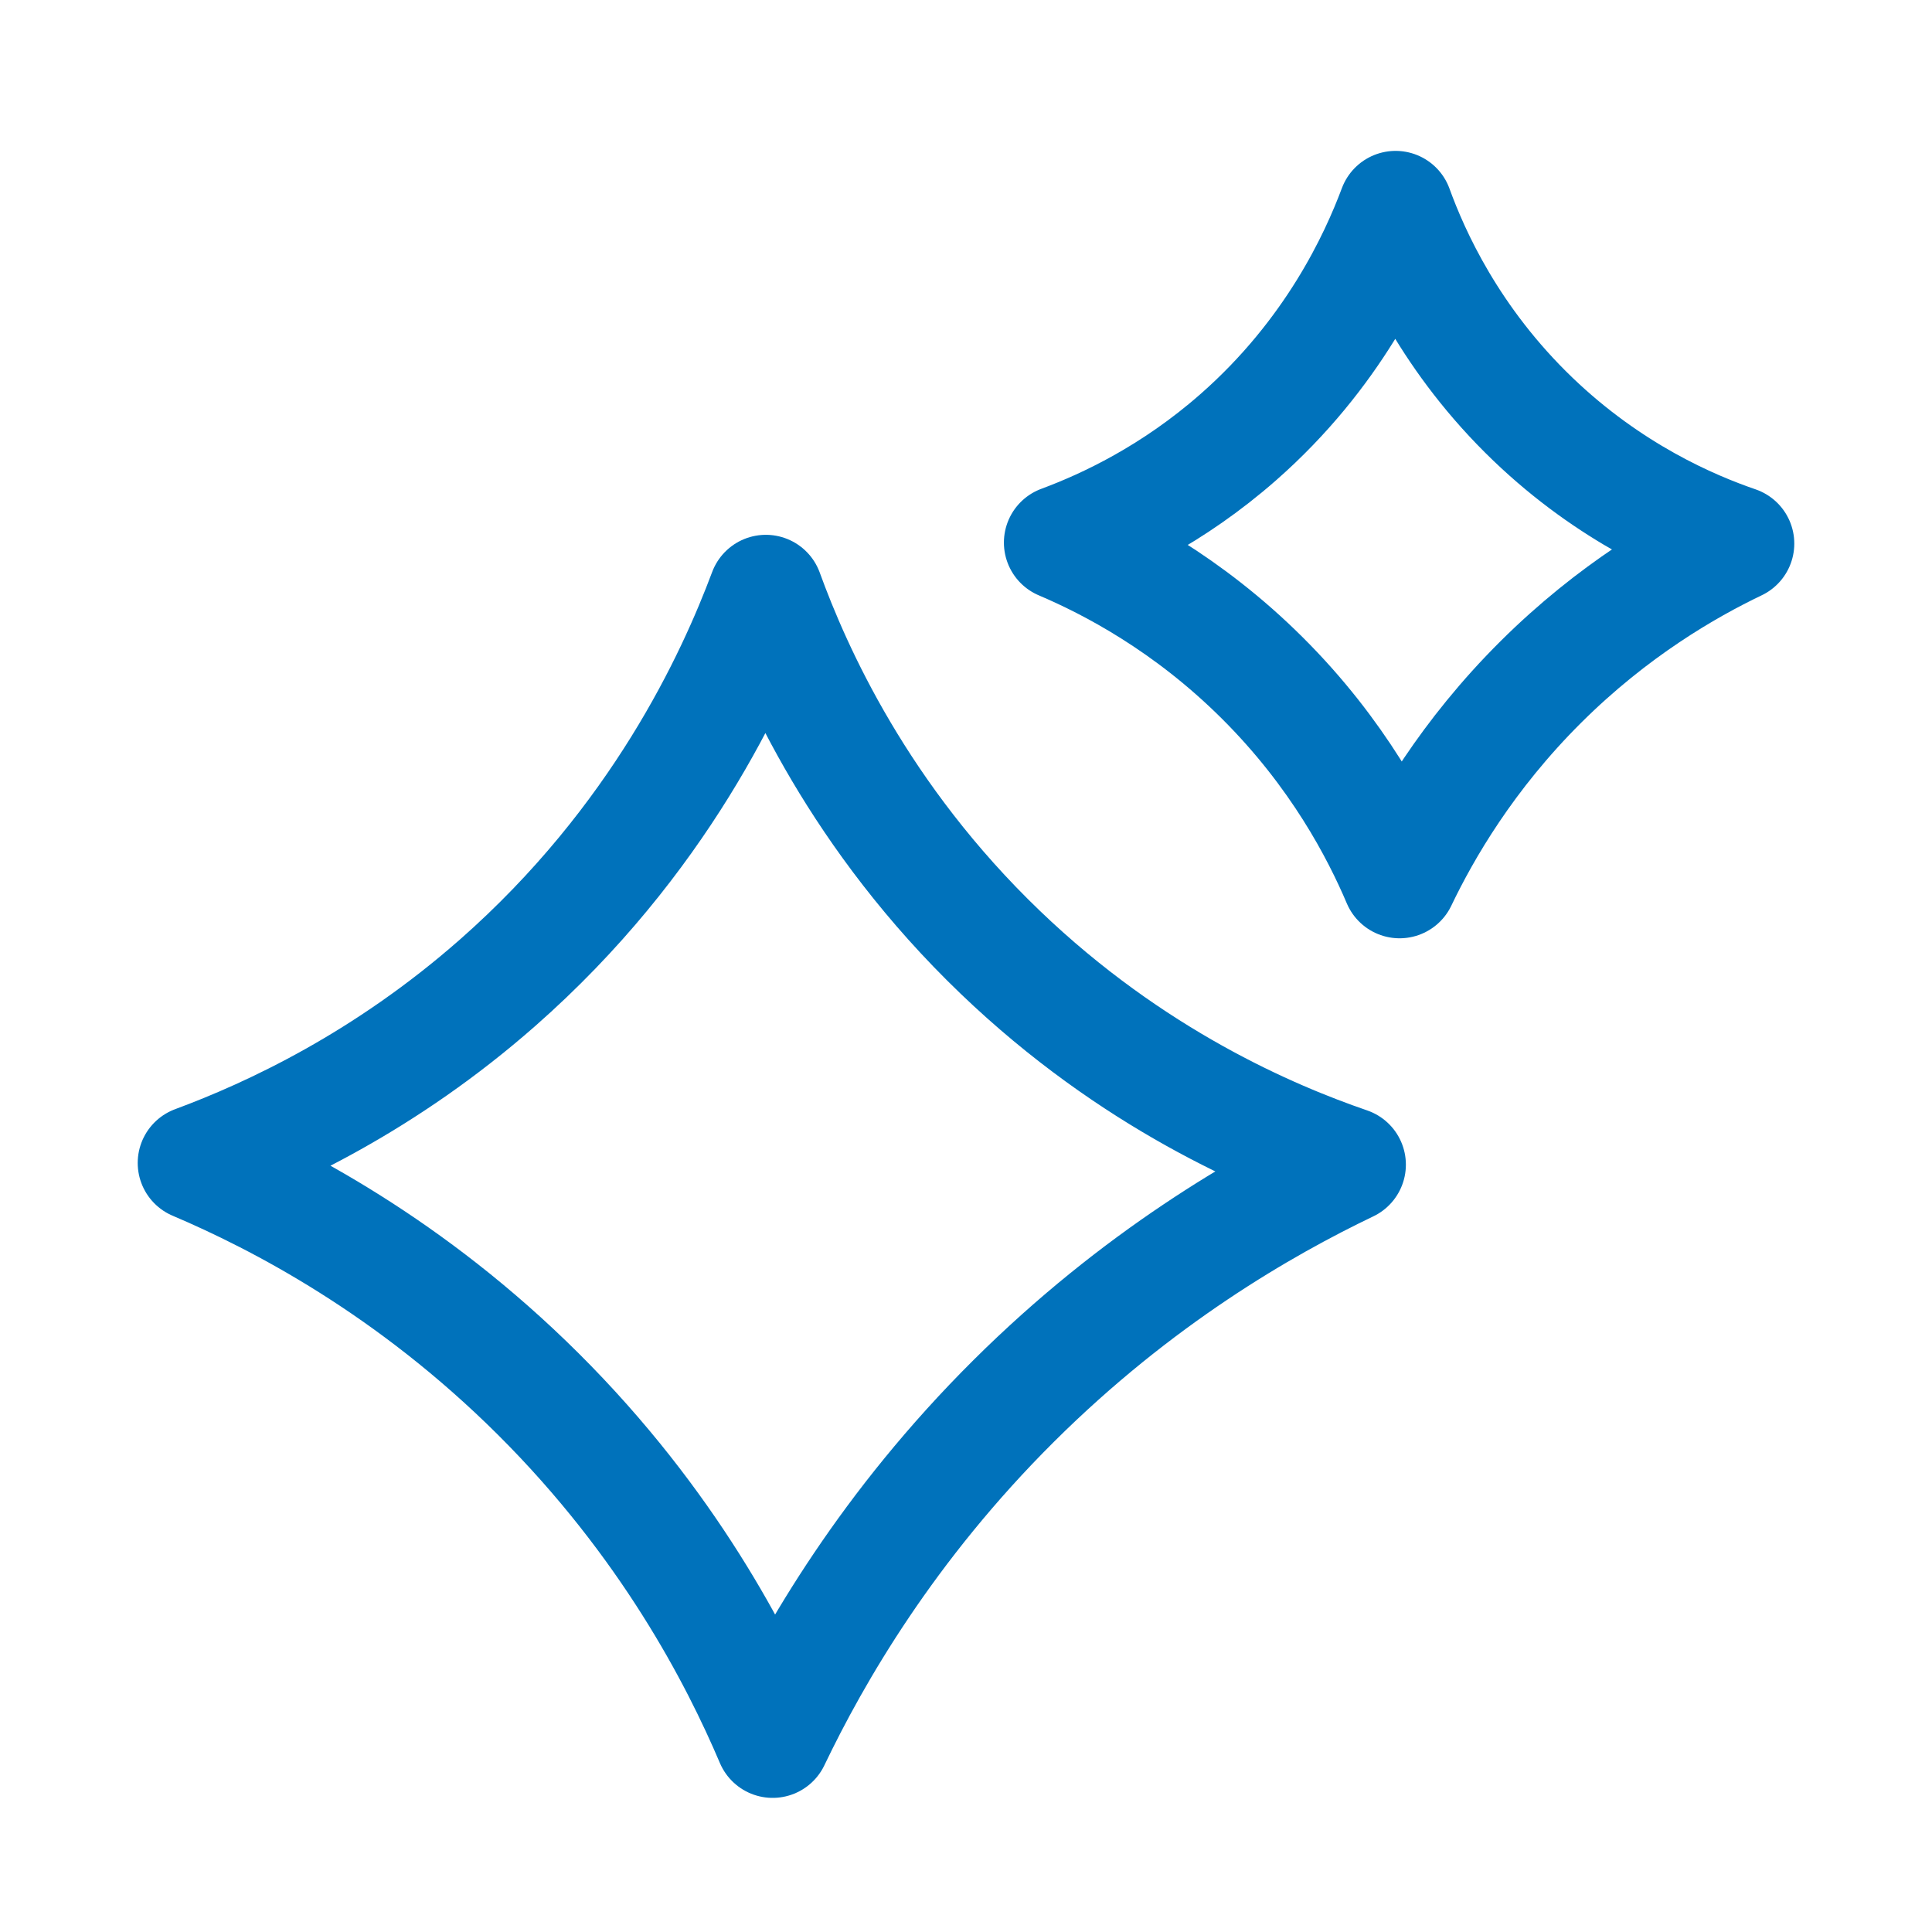 <?xml version="1.0" encoding="UTF-8"?>
<svg xmlns="http://www.w3.org/2000/svg" id="Medi-Mooi" viewBox="0 0 500 500">
  <defs>
    <style>
      .cls-1 {
        fill: none;
        stroke: #0072bb;
        stroke-linecap: round;
        stroke-linejoin: round;
        stroke-width: 29.68px;
      }
    </style>
  </defs>
  <path class="cls-1" d="M198.2,153.25c-8.38,22.39-27.61,64.33-69.46,101.12-29.03,25.52-58.32,39.21-78.26,46.6,21.51,9.14,55.7,26.83,88.81,59.79,33.57,33.42,51.48,68.07,60.67,89.69,10.75-22.45,29.83-55.52,62.43-87.93,31.93-31.74,64.37-50.46,86.61-61.11-20.29-6.97-55.98-22.19-90.13-54.96-36.43-34.96-53.23-72.74-60.67-93.2Z"></path>
  <path class="cls-1" d="M361.18,53.89c-4.91,13.12-16.17,37.68-40.69,59.23-17.01,14.95-34.17,22.97-45.84,27.3,12.6,5.36,32.63,15.72,52.02,35.03,19.67,19.58,30.16,39.88,35.54,52.54,6.3-13.15,17.48-32.52,36.57-51.51,18.7-18.59,37.71-29.56,50.74-35.8-11.88-4.08-32.8-13-52.8-32.19-21.34-20.48-31.18-42.61-35.54-54.6Z"></path>
</svg>
